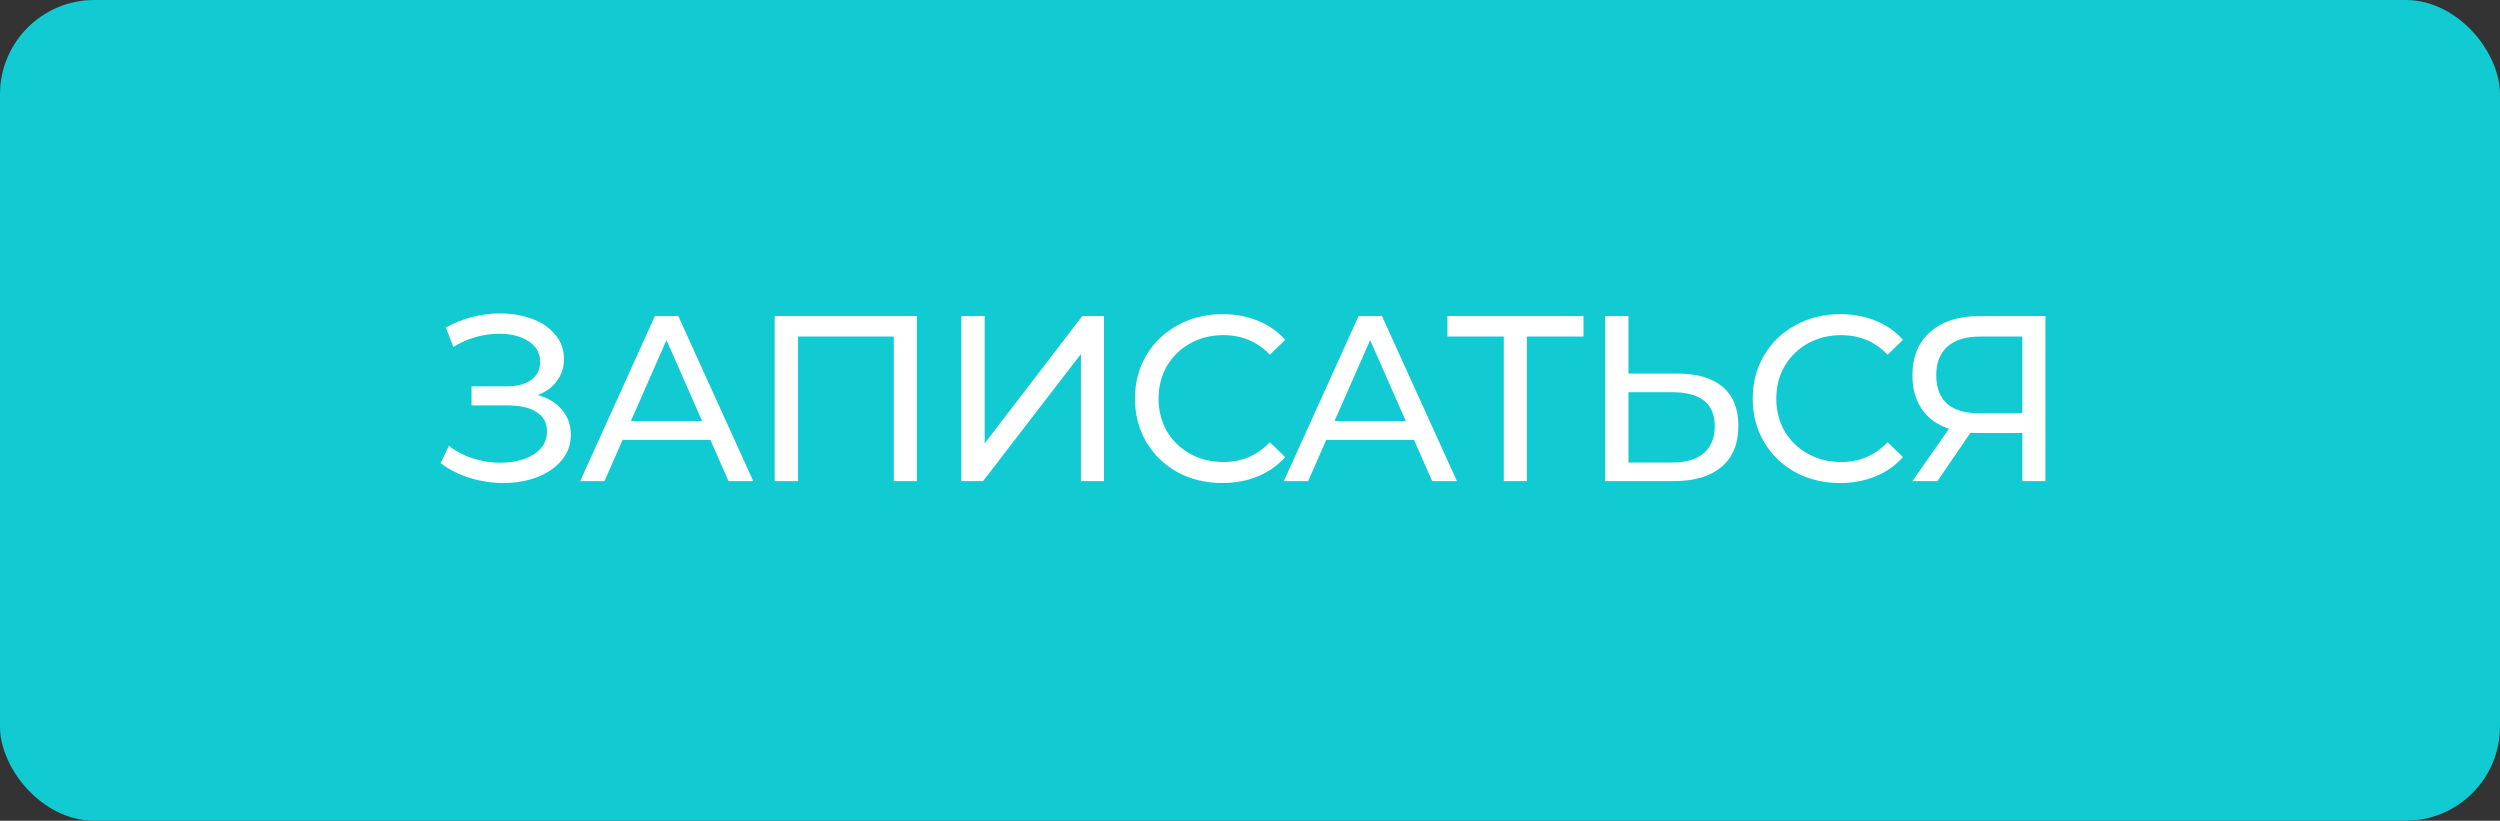 <?xml version="1.0" encoding="UTF-8"?> <svg xmlns="http://www.w3.org/2000/svg" width="265" height="87" viewBox="0 0 265 87" fill="none"><rect x="0" y="0" width="265" height="87" fill="#333333" stroke="none"/> <rect width="265" height="87" rx="10" fill="#12CAD2"></rect> <path d="M57.008 41.875C58.108 42.175 58.966 42.7 59.583 43.45C60.2 44.183 60.508 45.067 60.508 46.1C60.508 47.133 60.175 48.042 59.508 48.825C58.858 49.592 57.983 50.183 56.883 50.6C55.8 51 54.616 51.2 53.333 51.2C52.166 51.2 51.008 51.025 49.858 50.675C48.708 50.325 47.658 49.8 46.708 49.1L47.583 47.25C48.349 47.85 49.208 48.3 50.158 48.6C51.108 48.9 52.066 49.05 53.033 49.05C54.433 49.05 55.608 48.758 56.558 48.175C57.508 47.575 57.983 46.758 57.983 45.725C57.983 44.842 57.624 44.167 56.908 43.7C56.191 43.217 55.183 42.975 53.883 42.975H49.983V40.95H53.708C54.825 40.95 55.691 40.725 56.308 40.275C56.941 39.808 57.258 39.167 57.258 38.35C57.258 37.433 56.849 36.708 56.033 36.175C55.216 35.642 54.183 35.375 52.933 35.375C52.116 35.375 51.283 35.492 50.433 35.725C49.599 35.958 48.808 36.308 48.058 36.775L47.258 34.725C48.141 34.225 49.075 33.85 50.058 33.6C51.041 33.35 52.025 33.225 53.008 33.225C54.241 33.225 55.374 33.417 56.408 33.8C57.441 34.183 58.258 34.742 58.858 35.475C59.474 36.208 59.783 37.067 59.783 38.05C59.783 38.933 59.533 39.708 59.033 40.375C58.55 41.042 57.874 41.542 57.008 41.875ZM75.298 46.625H65.998L64.073 51H61.498L69.423 33.5H71.898L79.848 51H77.223L75.298 46.625ZM74.423 44.625L70.648 36.05L66.873 44.625H74.423ZM97.193 33.5V51H94.743V35.675H84.593V51H82.118V33.5H97.193ZM101.9 33.5H104.375V47L114.725 33.5H117.025V51H114.575V37.525L104.2 51H101.9V33.5ZM129.556 51.2C127.806 51.2 126.223 50.817 124.806 50.05C123.406 49.267 122.306 48.2 121.506 46.85C120.706 45.483 120.306 43.95 120.306 42.25C120.306 40.55 120.706 39.025 121.506 37.675C122.306 36.308 123.415 35.242 124.831 34.475C126.248 33.692 127.831 33.3 129.581 33.3C130.948 33.3 132.198 33.533 133.331 34C134.465 34.45 135.431 35.125 136.231 36.025L134.606 37.6C133.29 36.217 131.648 35.525 129.681 35.525C128.381 35.525 127.206 35.817 126.156 36.4C125.106 36.983 124.281 37.792 123.681 38.825C123.098 39.842 122.806 40.983 122.806 42.25C122.806 43.517 123.098 44.667 123.681 45.7C124.281 46.717 125.106 47.517 126.156 48.1C127.206 48.683 128.381 48.975 129.681 48.975C131.631 48.975 133.273 48.275 134.606 46.875L136.231 48.45C135.431 49.35 134.456 50.033 133.306 50.5C132.173 50.967 130.923 51.2 129.556 51.2ZM149.886 46.625H140.586L138.661 51H136.086L144.011 33.5H146.486L154.436 51H151.811L149.886 46.625ZM149.011 44.625L145.236 36.05L141.461 44.625H149.011ZM167.852 35.675H161.852V51H159.402V35.675H153.427V33.5H167.852V35.675ZM177.816 39.6C179.899 39.6 181.491 40.067 182.591 41C183.707 41.933 184.266 43.308 184.266 45.125C184.266 47.042 183.666 48.5 182.466 49.5C181.282 50.5 179.582 51 177.366 51H170.141V33.5H172.616V39.6H177.816ZM177.266 49.025C178.716 49.025 179.824 48.7 180.591 48.05C181.374 47.383 181.766 46.425 181.766 45.175C181.766 42.775 180.266 41.575 177.266 41.575H172.616V49.025H177.266ZM195.038 51.2C193.288 51.2 191.705 50.817 190.288 50.05C188.888 49.267 187.788 48.2 186.988 46.85C186.188 45.483 185.788 43.95 185.788 42.25C185.788 40.55 186.188 39.025 186.988 37.675C187.788 36.308 188.896 35.242 190.313 34.475C191.73 33.692 193.313 33.3 195.063 33.3C196.43 33.3 197.68 33.533 198.813 34C199.946 34.45 200.913 35.125 201.713 36.025L200.088 37.6C198.771 36.217 197.13 35.525 195.163 35.525C193.863 35.525 192.688 35.817 191.638 36.4C190.588 36.983 189.763 37.792 189.163 38.825C188.58 39.842 188.288 40.983 188.288 42.25C188.288 43.517 188.58 44.667 189.163 45.7C189.763 46.717 190.588 47.517 191.638 48.1C192.688 48.683 193.863 48.975 195.163 48.975C197.113 48.975 198.755 48.275 200.088 46.875L201.713 48.45C200.913 49.35 199.938 50.033 198.788 50.5C197.655 50.967 196.405 51.2 195.038 51.2ZM216.817 33.5V51H214.367V45.9H209.542C209.242 45.9 209.017 45.892 208.867 45.875L205.367 51H202.717L206.592 45.45C205.342 45.033 204.384 44.342 203.717 43.375C203.05 42.392 202.717 41.2 202.717 39.8C202.717 37.817 203.35 36.275 204.617 35.175C205.9 34.058 207.625 33.5 209.792 33.5H216.817ZM205.242 39.775C205.242 41.075 205.617 42.075 206.367 42.775C207.134 43.458 208.259 43.8 209.742 43.8H214.367V35.675H209.892C208.392 35.675 207.242 36.025 206.442 36.725C205.642 37.425 205.242 38.442 205.242 39.775Z" fill="white"></path> </svg> 